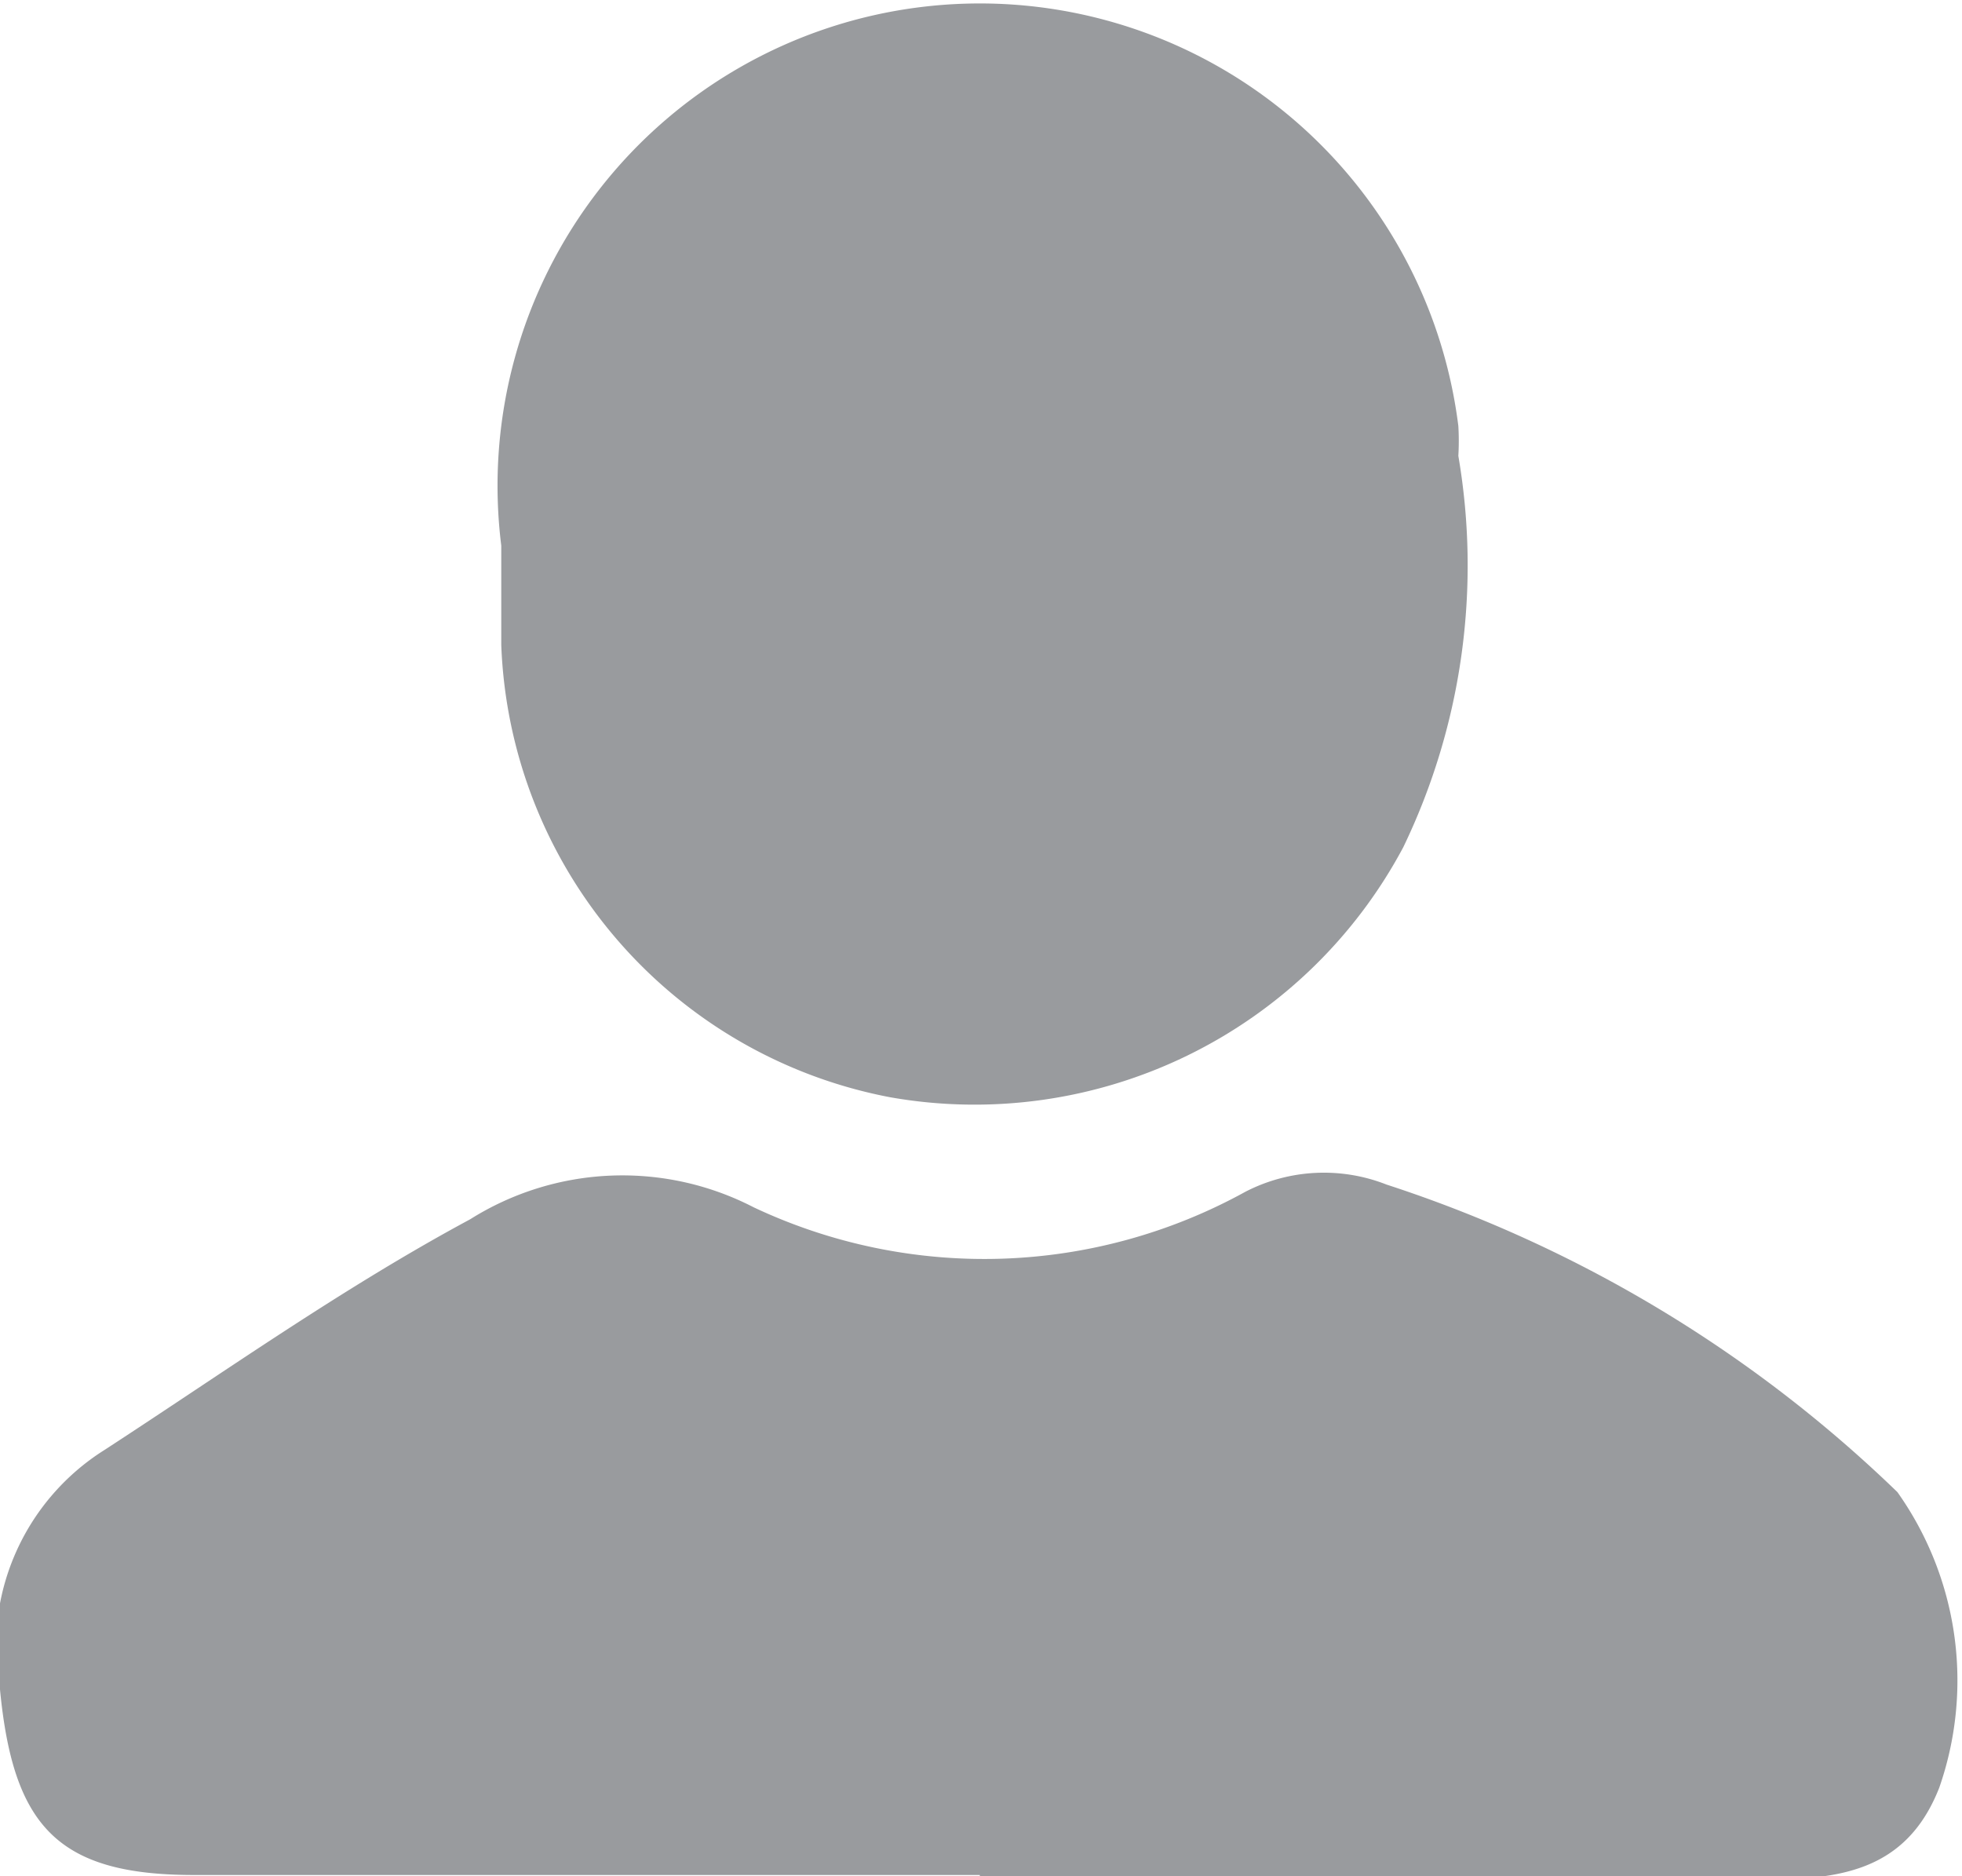 <svg id="图层_1" data-name="图层 1" xmlns="http://www.w3.org/2000/svg" viewBox="0 0 16.4 15.68"><defs><style>.cls-1{fill:#999b9e;}</style></defs><g id="icon1"><path id="路径_25" data-name="路径 25" class="cls-1" d="M8.19,15.67H1.62C.48,15.67.11,15.26,0,14.12a1.94,1.94,0,0,1,.87-2c1-.65,2-1.36,3.06-1.93a2.39,2.39,0,0,1,2.37-.1,4.52,4.52,0,0,0,4.11-.13,1.43,1.43,0,0,1,1.18-.06,11.06,11.06,0,0,1,4.27,2.57,2.72,2.72,0,0,1,.35,2.47c-.29.74-.9.77-1.56.77H8.19"/><path id="路径_26" data-name="路径 26" class="cls-1" d="M4.19,4.56a4,4,0,1,1,8-1,2.11,2.11,0,0,1,0,.25,5.42,5.42,0,0,1-.46,3.27A4.06,4.06,0,0,1,7.44,9.17,4,4,0,0,1,4.19,5.39c0-.27,0-.55,0-.83"/></g></svg>